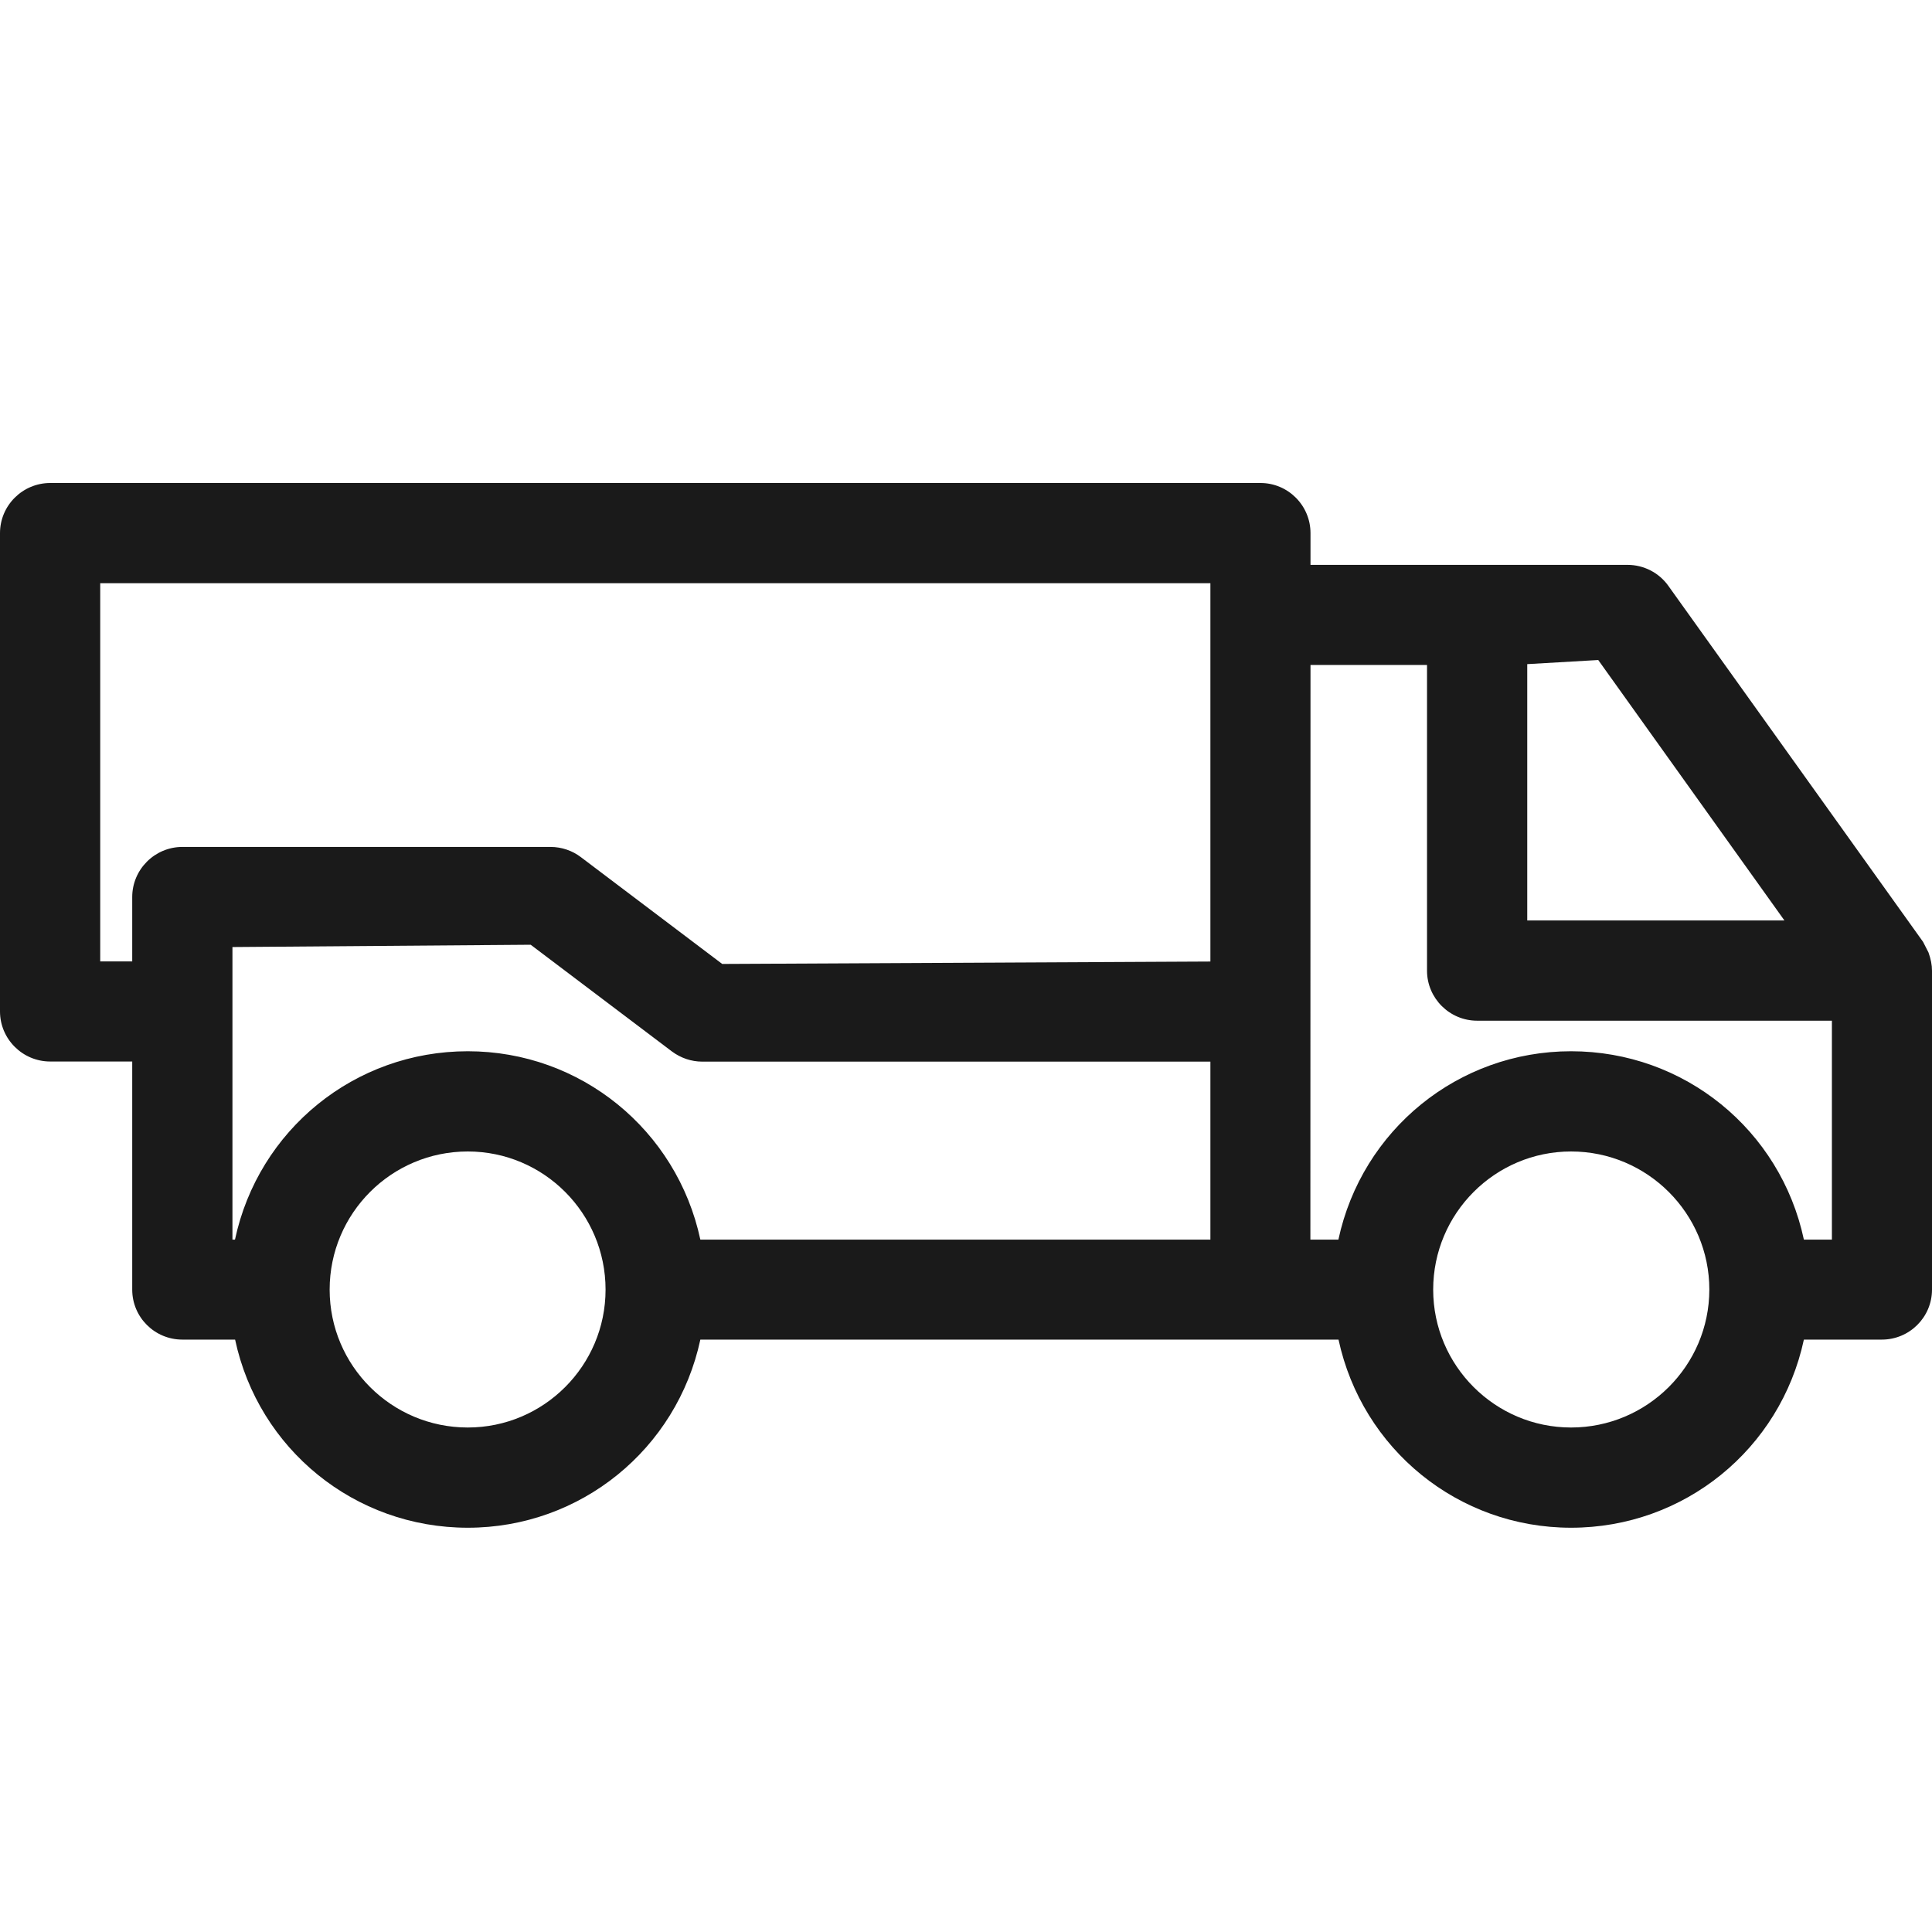 <?xml version="1.0" encoding="UTF-8"?>
<svg width="16px" height="16px" viewBox="0 0 16 16" version="1.1" xmlns="http://www.w3.org/2000/svg" xmlns:xlink="http://www.w3.org/1999/xlink">
    <title>icons/vehicles/truck</title>
    <g id="icons/vehicles/truck" stroke="none" stroke-width="1" fill="none" fill-rule="evenodd">
        <path d="M1.095,7.429 L1.095,7.962 L0.83,7.962 L0.83,4.83 L10.024,4.83 L10.024,7.963 L5.981,7.983 L4.81,7.098 C4.739,7.044 4.65,7.014 4.56,7.014 L1.51,7.014 C1.281,7.014 1.095,7.201 1.095,7.429 L1.095,7.429 Z M1.946,10.266 L1.925,10.266 L1.925,7.843 L4.395,7.824 L5.565,8.708 C5.638,8.762 5.725,8.792 5.816,8.792 L10.024,8.792 L10.024,10.266 L5.8,10.266 C5.605,9.357 4.808,8.706 3.874,8.706 C2.937,8.706 2.14,9.357 1.946,10.266 L1.946,10.266 Z M3.874,11.822 C3.242,11.822 2.73,11.31 2.73,10.68 C2.73,10.048 3.242,9.536 3.874,9.536 C4.503,9.536 5.015,10.048 5.015,10.68 C5.015,11.31 4.503,11.822 3.874,11.822 L3.874,11.822 Z M12.648,7.623 L12.648,5.5 L13.236,5.466 L14.778,7.623 L12.648,7.623 Z M13.011,8.706 C12.076,8.706 11.279,9.357 11.084,10.266 L10.852,10.266 L10.853,5.507 L11.818,5.507 L11.818,8.039 C11.818,8.267 12.005,8.453 12.233,8.453 L15.171,8.453 L15.171,10.266 L14.939,10.266 C14.745,9.357 13.948,8.706 13.011,8.706 L13.011,8.706 Z M13.011,9.536 C13.642,9.536 14.156,10.049 14.156,10.68 C14.155,11.311 13.641,11.822 13.011,11.822 C12.382,11.822 11.869,11.31 11.869,10.68 C11.869,10.048 12.382,9.536 13.011,9.536 L13.011,9.536 Z M15.971,7.888 L15.926,7.8 L13.816,4.851 C13.739,4.743 13.613,4.678 13.479,4.678 L10.853,4.678 L10.853,4.415 C10.853,4.186 10.667,4 10.439,4 L0.416,4 C0.187,4 0,4.186 0,4.415 L0,8.376 C0,8.605 0.187,8.791 0.416,8.791 L1.095,8.791 L1.095,10.68 C1.095,10.909 1.281,11.094 1.51,11.094 L1.947,11.094 C2.141,12.002 2.938,12.652 3.874,12.652 C4.808,12.652 5.605,12.002 5.8,11.094 L11.085,11.094 C11.281,12.002 12.077,12.652 13.011,12.652 C13.947,12.652 14.744,12.002 14.939,11.094 L15.585,11.094 C15.813,11.094 16,10.909 16,10.68 L16,8.039 C16,7.99 15.99,7.942 15.971,7.888 L15.971,7.888 Z" id="truck" fill="#1A1A1A"></path>
    </g>
</svg>